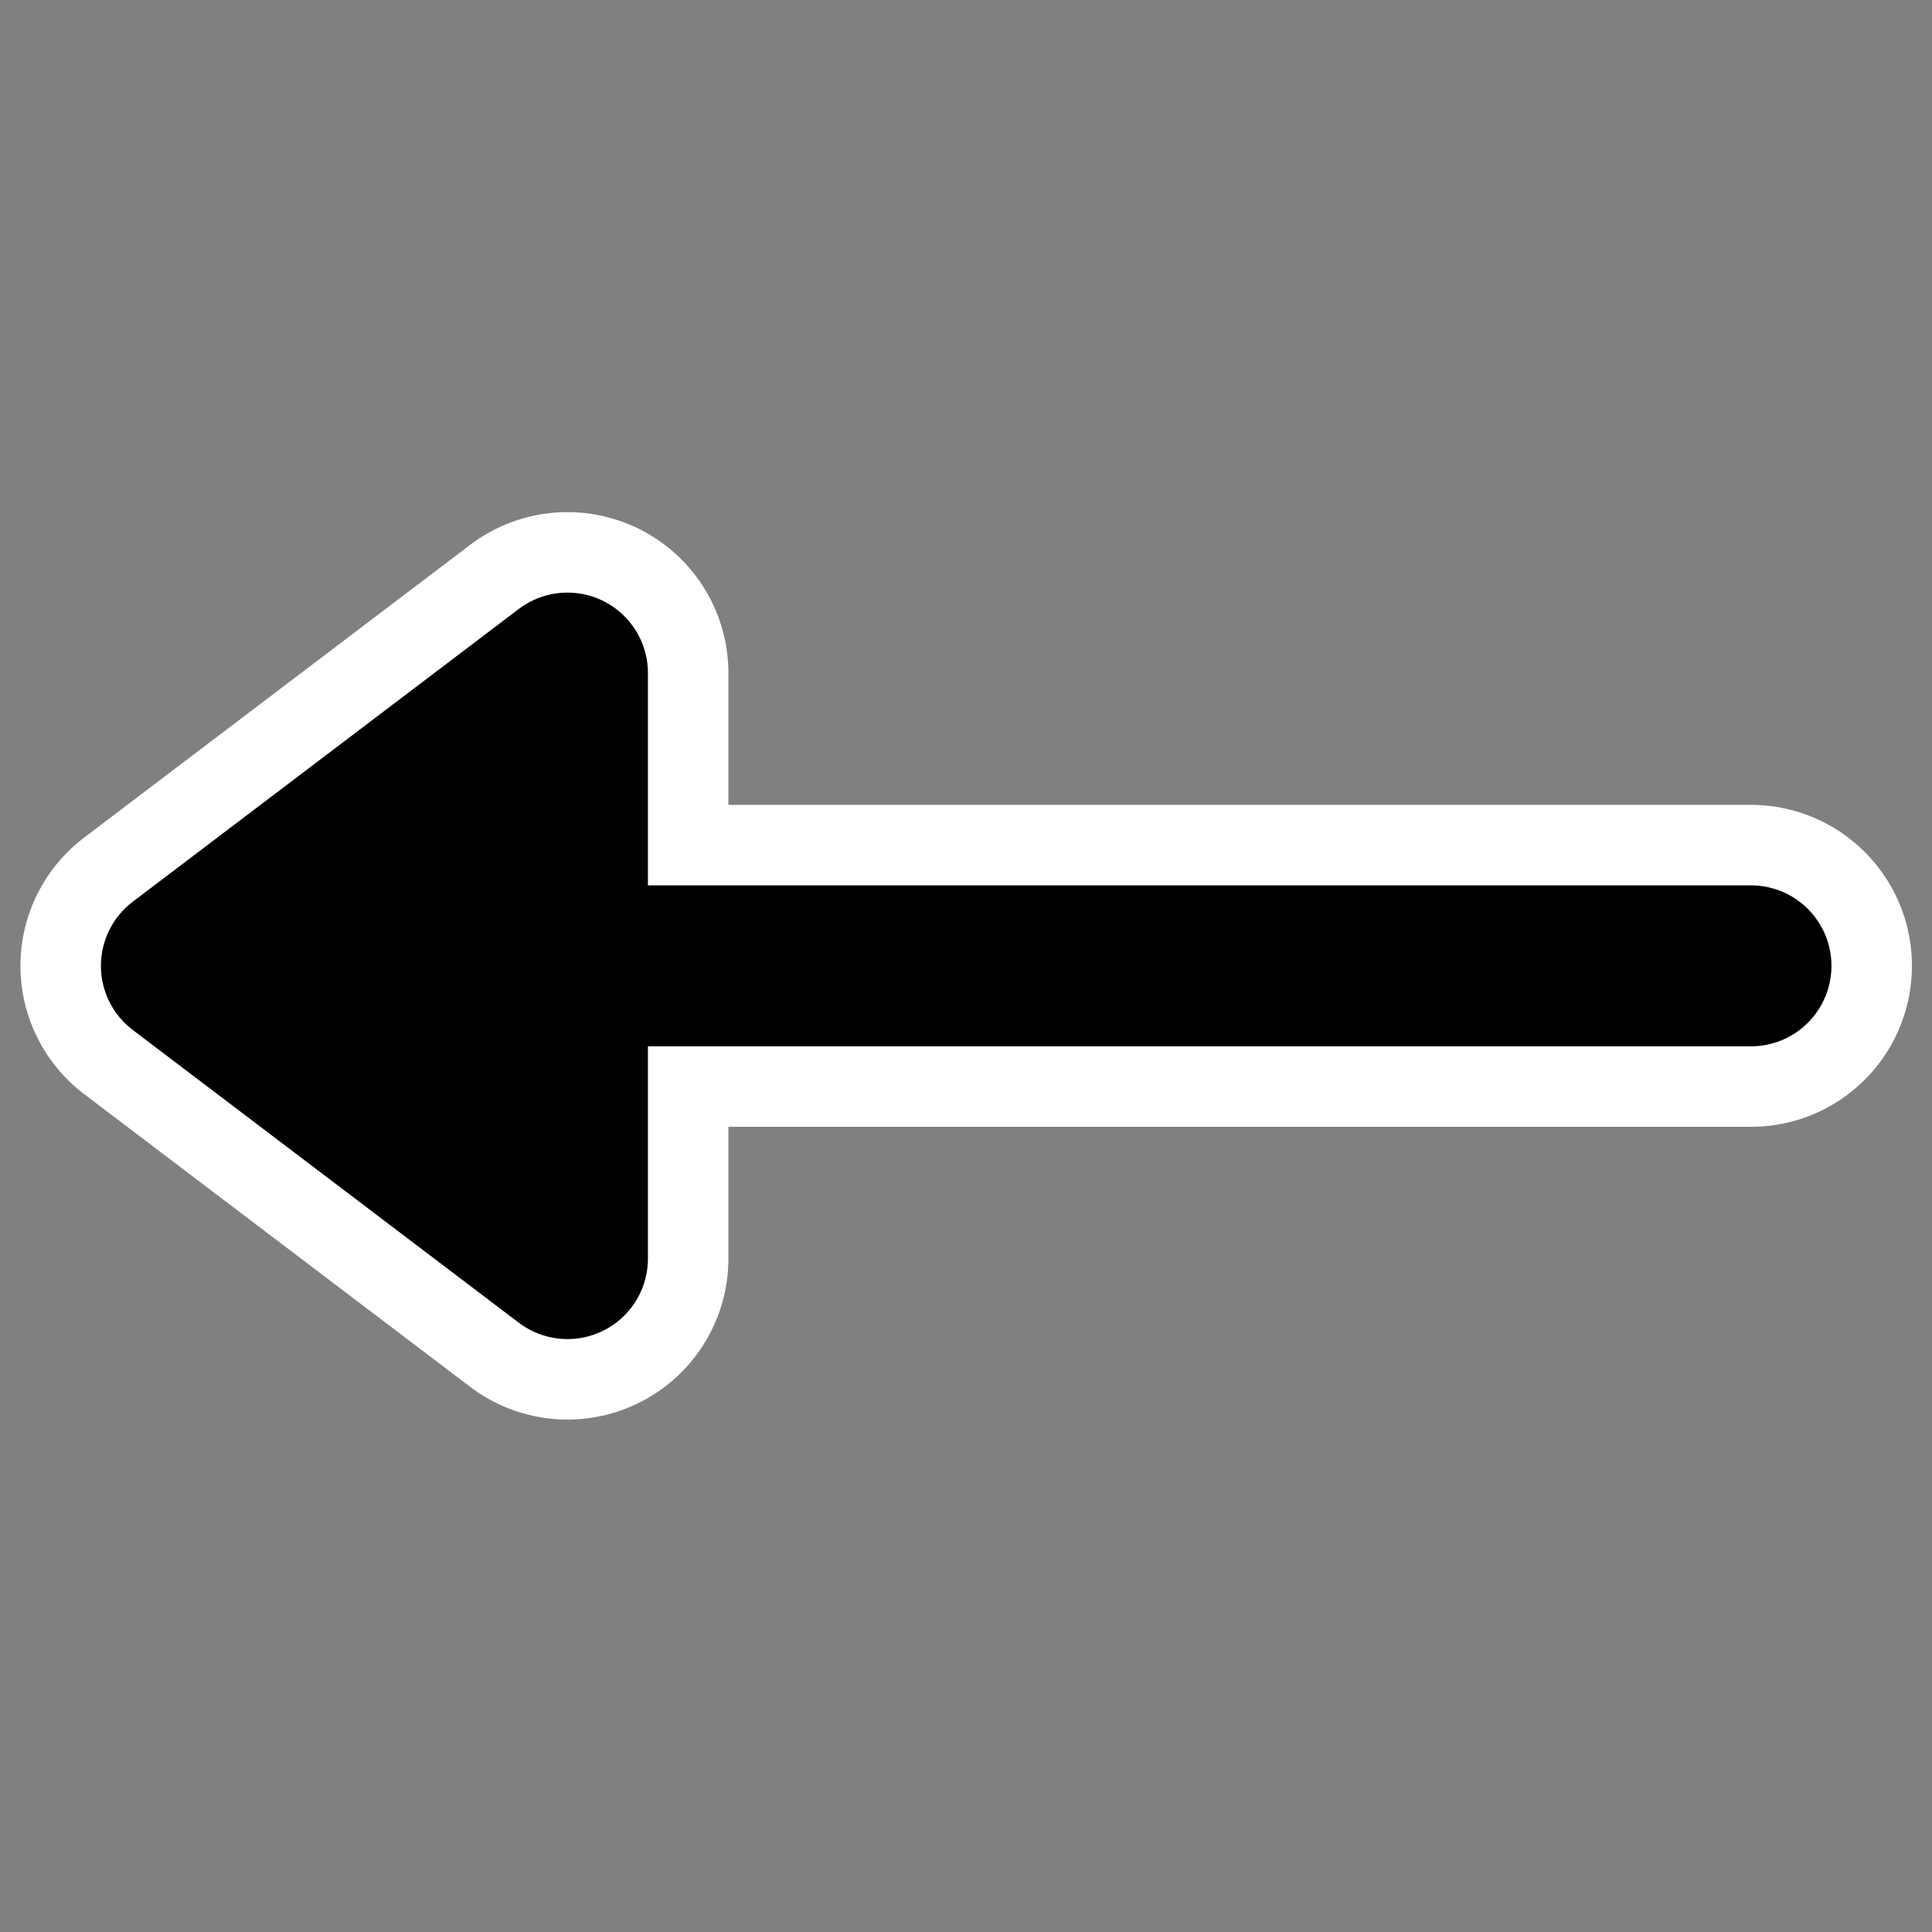 <?xml version="1.0" encoding="UTF-8"?>
<svg _SVGFile__filename="oldscale/actions/line_arrow_end.svg" version="1.0" viewBox="0 0 60 60" xmlns="http://www.w3.org/2000/svg">
<rect x="0" y="0" width="60" height="60" fill="#808080" stroke="none"/>
<g transform="matrix(-1 0 0 1 60 0)" stroke-linecap="round" stroke-linejoin="round">
<path transform="matrix(.928 0 0 .928 1.835 1.033)" d="m55.186 31.209h-51.105" fill="none" stroke="#fff" stroke-width="10.774"/>
<path transform="matrix(.928 0 0 .928 1.835 1.033)" d="m43.688 21.412 12.919 9.797-12.919 9.797v-19.594z" fill="none" stroke="#fff" stroke-width="10.774"/>
<g transform="matrix(.928 0 0 .928 1.835 1.033)" stroke="#000" stroke-width="5.387">
<path d="m55.186 31.209h-51.105" fill="none"/>
<path d="m43.688 21.412 12.919 9.797-12.919 9.797v-19.594z" fill-rule="evenodd"/>
</g>
</g>
</svg>
